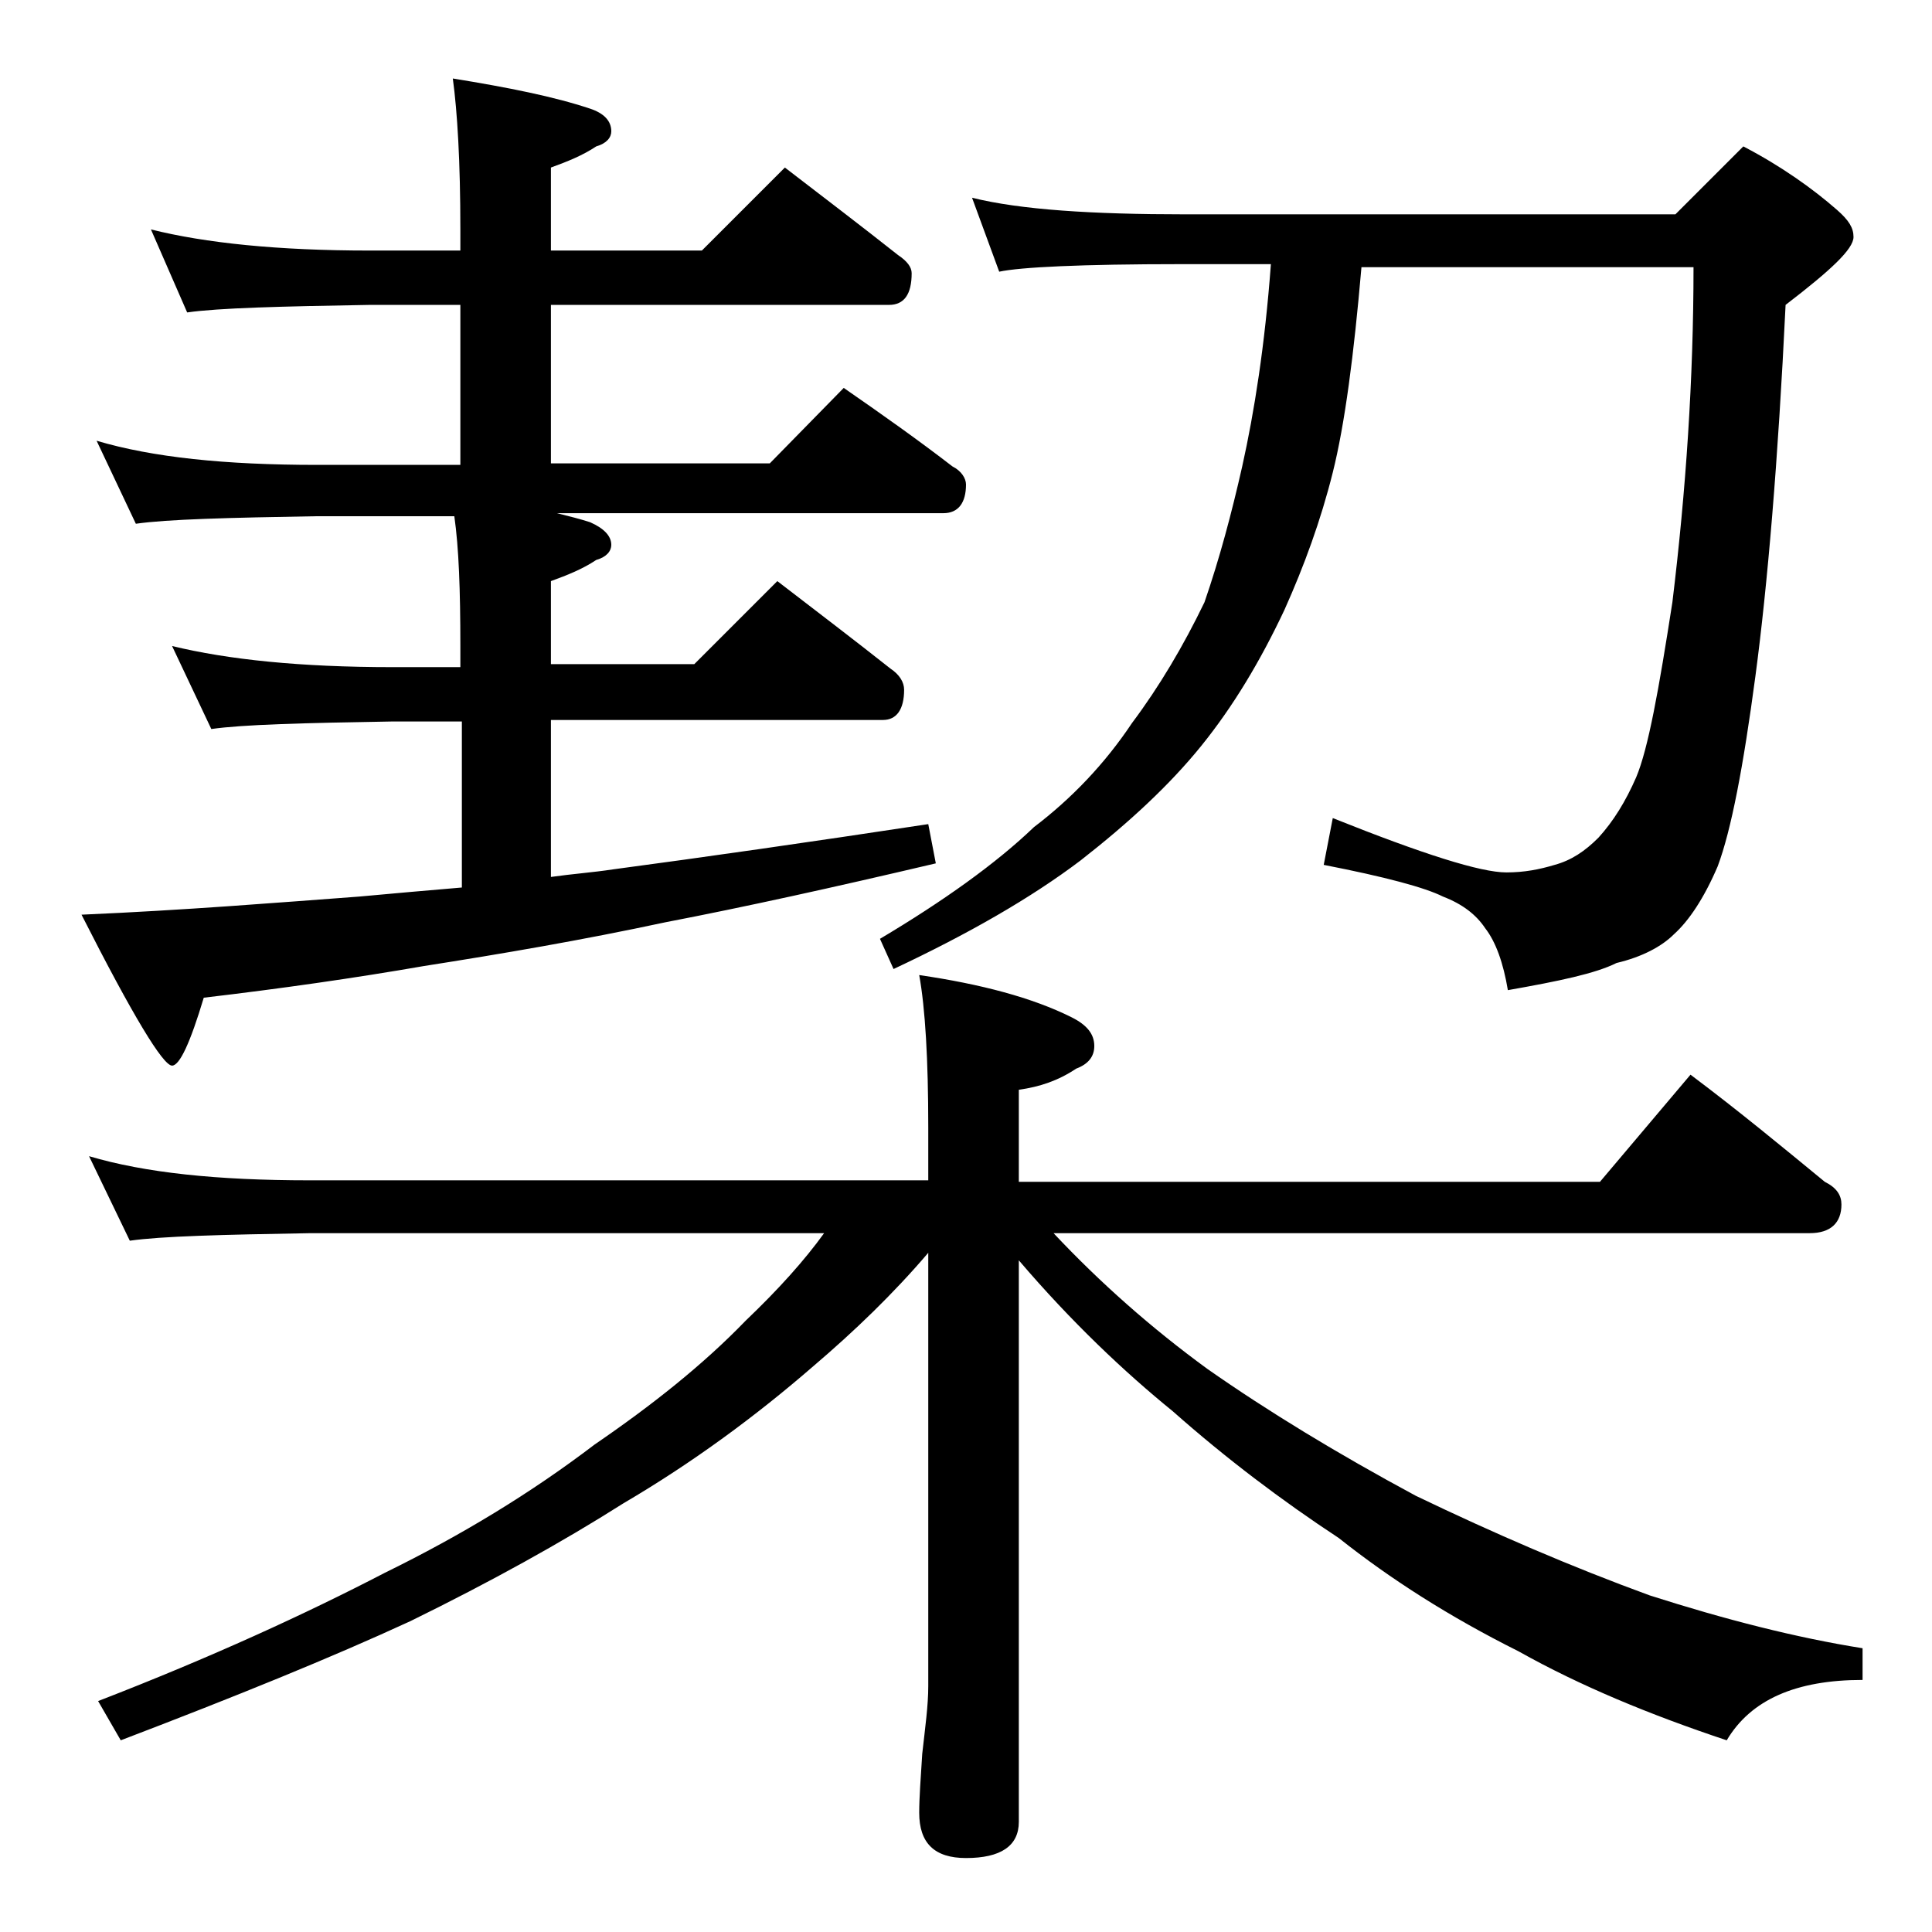 <?xml version="1.0" encoding="utf-8"?>
<!-- Generator: Adobe Illustrator 18.0.0, SVG Export Plug-In . SVG Version: 6.00 Build 0)  -->
<!DOCTYPE svg PUBLIC "-//W3C//DTD SVG 1.1//EN" "http://www.w3.org/Graphics/SVG/1.1/DTD/svg11.dtd">
<svg version="1.1" id="Layer_1" xmlns="http://www.w3.org/2000/svg" xmlns:xlink="http://www.w3.org/1999/xlink" x="0px" y="0px"
	 viewBox="0 0 128 128" enable-background="new 0 0 128 128" xml:space="preserve">
<path d="M10,15.2c3.6,0.9,8.4,1.4,14.5,1.4h6v-1.4c0-4.5-0.2-7.8-0.5-10c3.7,0.6,6.7,1.2,9.1,2c0.9,0.3,1.4,0.8,1.4,1.5
	c0,0.4-0.3,0.8-1,1c-0.9,0.6-1.9,1-3,1.4v5.5h10l5.5-5.5c2.6,2,5.1,3.9,7.5,5.8c0.6,0.4,0.9,0.8,0.9,1.2c0,1.4-0.5,2.1-1.5,2.1H36.5
	v10.5H51l4.9-5c2.6,1.8,5,3.5,7.2,5.2c0.6,0.3,0.9,0.8,0.9,1.2c0,1.2-0.5,1.9-1.5,1.9H36.9c0.8,0.2,1.6,0.4,2.2,0.6
	c0.9,0.4,1.4,0.9,1.4,1.5c0,0.4-0.3,0.8-1,1c-0.9,0.6-1.9,1-3,1.4v5.5H46l5.5-5.5c2.6,2,5.1,3.9,7.5,5.8c0.6,0.4,0.9,0.9,0.9,1.4
	c0,1.3-0.5,2-1.4,2h-22v10.4c1.4-0.2,2.8-0.3,4.1-0.5c6-0.8,13-1.8,20.9-3l0.5,2.6c-6.8,1.6-12.7,2.9-17.9,3.9
	c-5.6,1.2-10.9,2.1-16,2.9c-4.6,0.8-9.5,1.5-14.6,2.1c-0.9,3-1.6,4.5-2.1,4.5c-0.6,0-2.6-3.3-6-10c6.9-0.3,13-0.8,18.4-1.2
	c2.2-0.2,4.4-0.4,6.8-0.6v-11H26c-5.9,0.1-9.9,0.2-12,0.5l-2.6-5.5c3.7,0.9,8.5,1.4,14.6,1.4h4.5v-1.4c0-3.7-0.1-6.5-0.4-8.6H21
	c-5.9,0.1-9.9,0.2-12,0.5l-2.6-5.5c3.7,1.1,8.5,1.6,14.6,1.6h9.5V20.2h-6c-5.9,0.1-10,0.2-12.1,0.5L10,15.2z M5.9,76.6
	c3.7,1.1,8.5,1.6,14.6,1.6h41v-3.5c0-4.5-0.2-7.9-0.6-10.1c4.1,0.6,7.5,1.5,10.1,2.8c1,0.5,1.5,1.1,1.5,1.9c0,0.7-0.4,1.2-1.2,1.5
	c-1.2,0.8-2.4,1.2-3.8,1.4v6.1H106l6-7.1c3.2,2.4,6.1,4.8,8.9,7.1c0.8,0.4,1.1,0.9,1.1,1.5c0,1.2-0.7,1.9-2.1,1.9H69.8
	c3.1,3.3,6.5,6.3,10.2,9c4,2.8,8.6,5.6,13.8,8.4c5.2,2.5,10.3,4.7,15.5,6.6c5,1.6,9.7,2.8,14.1,3.5v2.1c-4.4,0-7.4,1.3-9,4
	c-5.1-1.7-9.7-3.6-13.8-5.9c-4.6-2.3-8.5-4.8-11.9-7.5c-3.8-2.5-7.5-5.3-11-8.4c-3.2-2.6-6.7-5.9-10.2-10v37.2
	c0,1.6-1.2,2.4-3.5,2.4c-2.1,0-3.1-1-3.1-3c0-1,0.1-2.3,0.2-3.9c0.2-1.8,0.4-3.2,0.4-4.5V83c-2.3,2.7-4.9,5.2-7.6,7.5
	c-3.8,3.3-8,6.4-12.6,9.1c-4.1,2.6-8.8,5.2-14.1,7.8c-5.2,2.4-11.6,5-19.2,7.9l-1.5-2.6c7.5-2.9,13.8-5.8,19-8.5
	c5.1-2.5,9.7-5.3,13.9-8.5c3.8-2.6,7.2-5.3,10-8.2c2.2-2.1,3.9-4,5.2-5.8h-34c-5.9,0.1-9.9,0.2-12,0.5L5.9,76.6z M64.4,13.1
	c3.2,0.8,8,1.1,14.1,1.1H111l4.5-4.5c2.5,1.3,4.6,2.8,6.2,4.2c0.8,0.7,1.1,1.2,1.1,1.8c0,0.8-1.5,2.2-4.5,4.5
	c-0.5,10.4-1.2,18.6-2,24.6c-0.8,6-1.6,10.2-2.5,12.6c-0.9,2.1-1.9,3.6-2.9,4.5c-0.8,0.8-2.1,1.5-3.8,1.9c-1.4,0.7-3.8,1.2-7.2,1.8
	c-0.3-1.8-0.8-3.2-1.5-4.1c-0.6-0.9-1.5-1.6-2.8-2.1c-1.2-0.6-3.8-1.3-7.9-2.1l0.6-3.1c6,2.4,9.8,3.6,11.5,3.6
	c1.2,0,2.2-0.2,3.2-0.5c1.1-0.3,2-0.9,2.9-1.8c1-1.1,1.8-2.4,2.5-4c0.8-1.9,1.5-5.8,2.4-11.6c0.9-7.4,1.4-14.8,1.4-22.2h-22
	c-0.5,5.8-1.1,10.4-1.9,13.6c-0.8,3.2-1.9,6.2-3.2,9.1c-1.6,3.4-3.4,6.4-5.5,9c-2.1,2.6-4.8,5.1-8,7.6c-3.3,2.5-7.5,4.9-12.4,7.2
	l-0.9-2c4.2-2.5,7.7-5,10.2-7.4c2.5-1.9,4.7-4.2,6.5-6.9c1.8-2.4,3.4-5.1,4.8-8c1-2.9,1.8-5.9,2.5-9c0.8-3.6,1.5-8,1.9-13.4h-5.9
	c-6.7,0-10.7,0.2-12.1,0.5L64.4,13.1z"/>
</svg>
